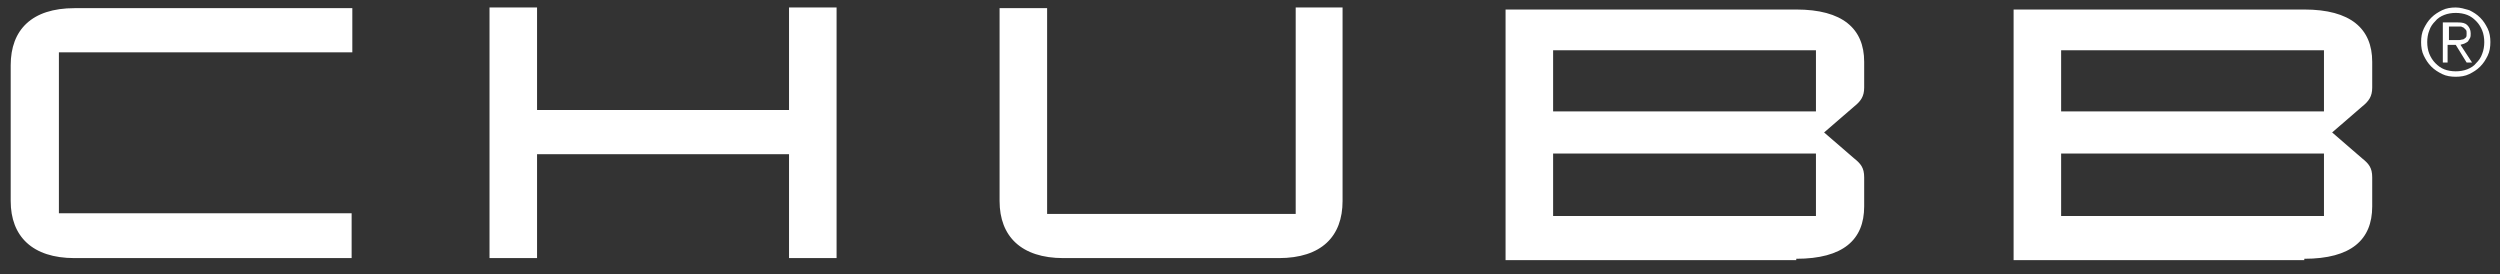 <?xml version="1.0" encoding="UTF-8"?> <svg xmlns="http://www.w3.org/2000/svg" width="155" height="17" viewBox="0 0 155 17" fill="none"><rect x="0" y="0" width="155" height="17" fill="#333333" stroke="none"/><path d="M144.086 13.391H127.79V9.517H144.086V13.391ZM127.79 3.117H144.086V6.907H127.79V3.117ZM142.866 16.044C145.772 16.044 147.077 14.865 147.077 12.802V10.991C147.077 10.402 146.866 10.149 146.445 9.812L144.593 8.212L146.445 6.612C146.866 6.275 147.077 5.98 147.077 5.433V3.833C147.077 1.769 145.729 0.59 142.866 0.59H124.843V16.129H142.866V16.044ZM112.589 13.391H96.293V9.517H112.589V13.391ZM96.293 3.117H112.589V6.907H96.293V3.117ZM111.368 16.044C114.273 16.044 115.579 14.865 115.579 12.802V10.991C115.579 10.402 115.368 10.149 114.947 9.812L113.094 8.212L114.947 6.612C115.368 6.275 115.579 5.98 115.579 5.433V3.833C115.579 1.769 114.231 0.59 111.368 0.59H93.345V16.129H111.368V16.044ZM80.333 0.506V13.265H64.921V0.506H61.974V12.465C61.974 14.655 63.321 16.002 65.932 16.002H79.281C81.934 16.002 83.239 14.655 83.239 12.465V0.464H80.333V0.506ZM33.297 6.822V0.464H30.35V16.002H33.297V9.559H48.92V16.002H51.868V0.464H48.92V6.822H33.297ZM21.844 3.285V0.506H4.621C1.968 0.506 0.663 1.853 0.663 4.043V12.465C0.663 14.655 2.01 16.002 4.621 16.002H21.801V13.223H3.652V3.243H21.844V3.285Z" fill="white"></path><path d="M153.098 0.632C153.352 0.759 153.561 0.885 153.772 1.096C153.983 1.306 154.108 1.517 154.235 1.769C154.361 2.022 154.404 2.317 154.404 2.611C154.404 2.906 154.361 3.201 154.235 3.454C154.108 3.706 153.983 3.917 153.772 4.127C153.561 4.338 153.352 4.464 153.098 4.591C152.845 4.717 152.551 4.759 152.256 4.759C151.962 4.759 151.666 4.717 151.413 4.591C151.161 4.464 150.95 4.338 150.739 4.127C150.53 3.917 150.403 3.706 150.277 3.454C150.15 3.201 150.108 2.906 150.108 2.611C150.108 2.317 150.15 2.022 150.277 1.769C150.403 1.517 150.53 1.306 150.739 1.096C150.95 0.885 151.161 0.759 151.413 0.632C151.666 0.506 151.962 0.464 152.256 0.464C152.551 0.464 152.803 0.548 153.098 0.632ZM151.54 0.927C151.33 1.011 151.119 1.138 150.993 1.306C150.824 1.474 150.699 1.643 150.614 1.896C150.53 2.106 150.488 2.359 150.488 2.611C150.488 2.864 150.53 3.117 150.614 3.327C150.699 3.538 150.824 3.748 150.993 3.917C151.161 4.085 151.33 4.212 151.54 4.296C151.751 4.38 152.004 4.422 152.256 4.422C152.509 4.422 152.761 4.38 152.972 4.296C153.183 4.212 153.394 4.085 153.519 3.917C153.688 3.748 153.814 3.58 153.899 3.327C153.983 3.117 154.025 2.864 154.025 2.611C154.025 2.359 153.983 2.106 153.899 1.896C153.814 1.685 153.688 1.474 153.519 1.306C153.352 1.138 153.183 1.011 152.972 0.927C152.761 0.843 152.509 0.801 152.256 0.801C152.004 0.801 151.751 0.843 151.54 0.927ZM151.455 3.833V1.39H152.382C152.678 1.39 152.845 1.432 152.972 1.559C153.098 1.685 153.183 1.853 153.183 2.064C153.183 2.19 153.183 2.275 153.141 2.359C153.098 2.443 153.056 2.485 153.014 2.569C152.972 2.611 152.887 2.654 152.803 2.696C152.72 2.738 152.636 2.738 152.551 2.78L153.267 3.875H152.93L152.256 2.78H151.751V3.875H151.455V3.833ZM152.467 2.485C152.551 2.485 152.636 2.443 152.72 2.443C152.803 2.401 152.845 2.359 152.887 2.317C152.93 2.275 152.93 2.19 152.93 2.064C152.93 1.98 152.93 1.896 152.887 1.853C152.845 1.811 152.803 1.769 152.761 1.727C152.72 1.685 152.636 1.685 152.593 1.643C152.509 1.643 152.467 1.643 152.382 1.643H151.835V2.485H152.214C152.256 2.485 152.34 2.485 152.467 2.485Z" fill="white"></path></svg> 